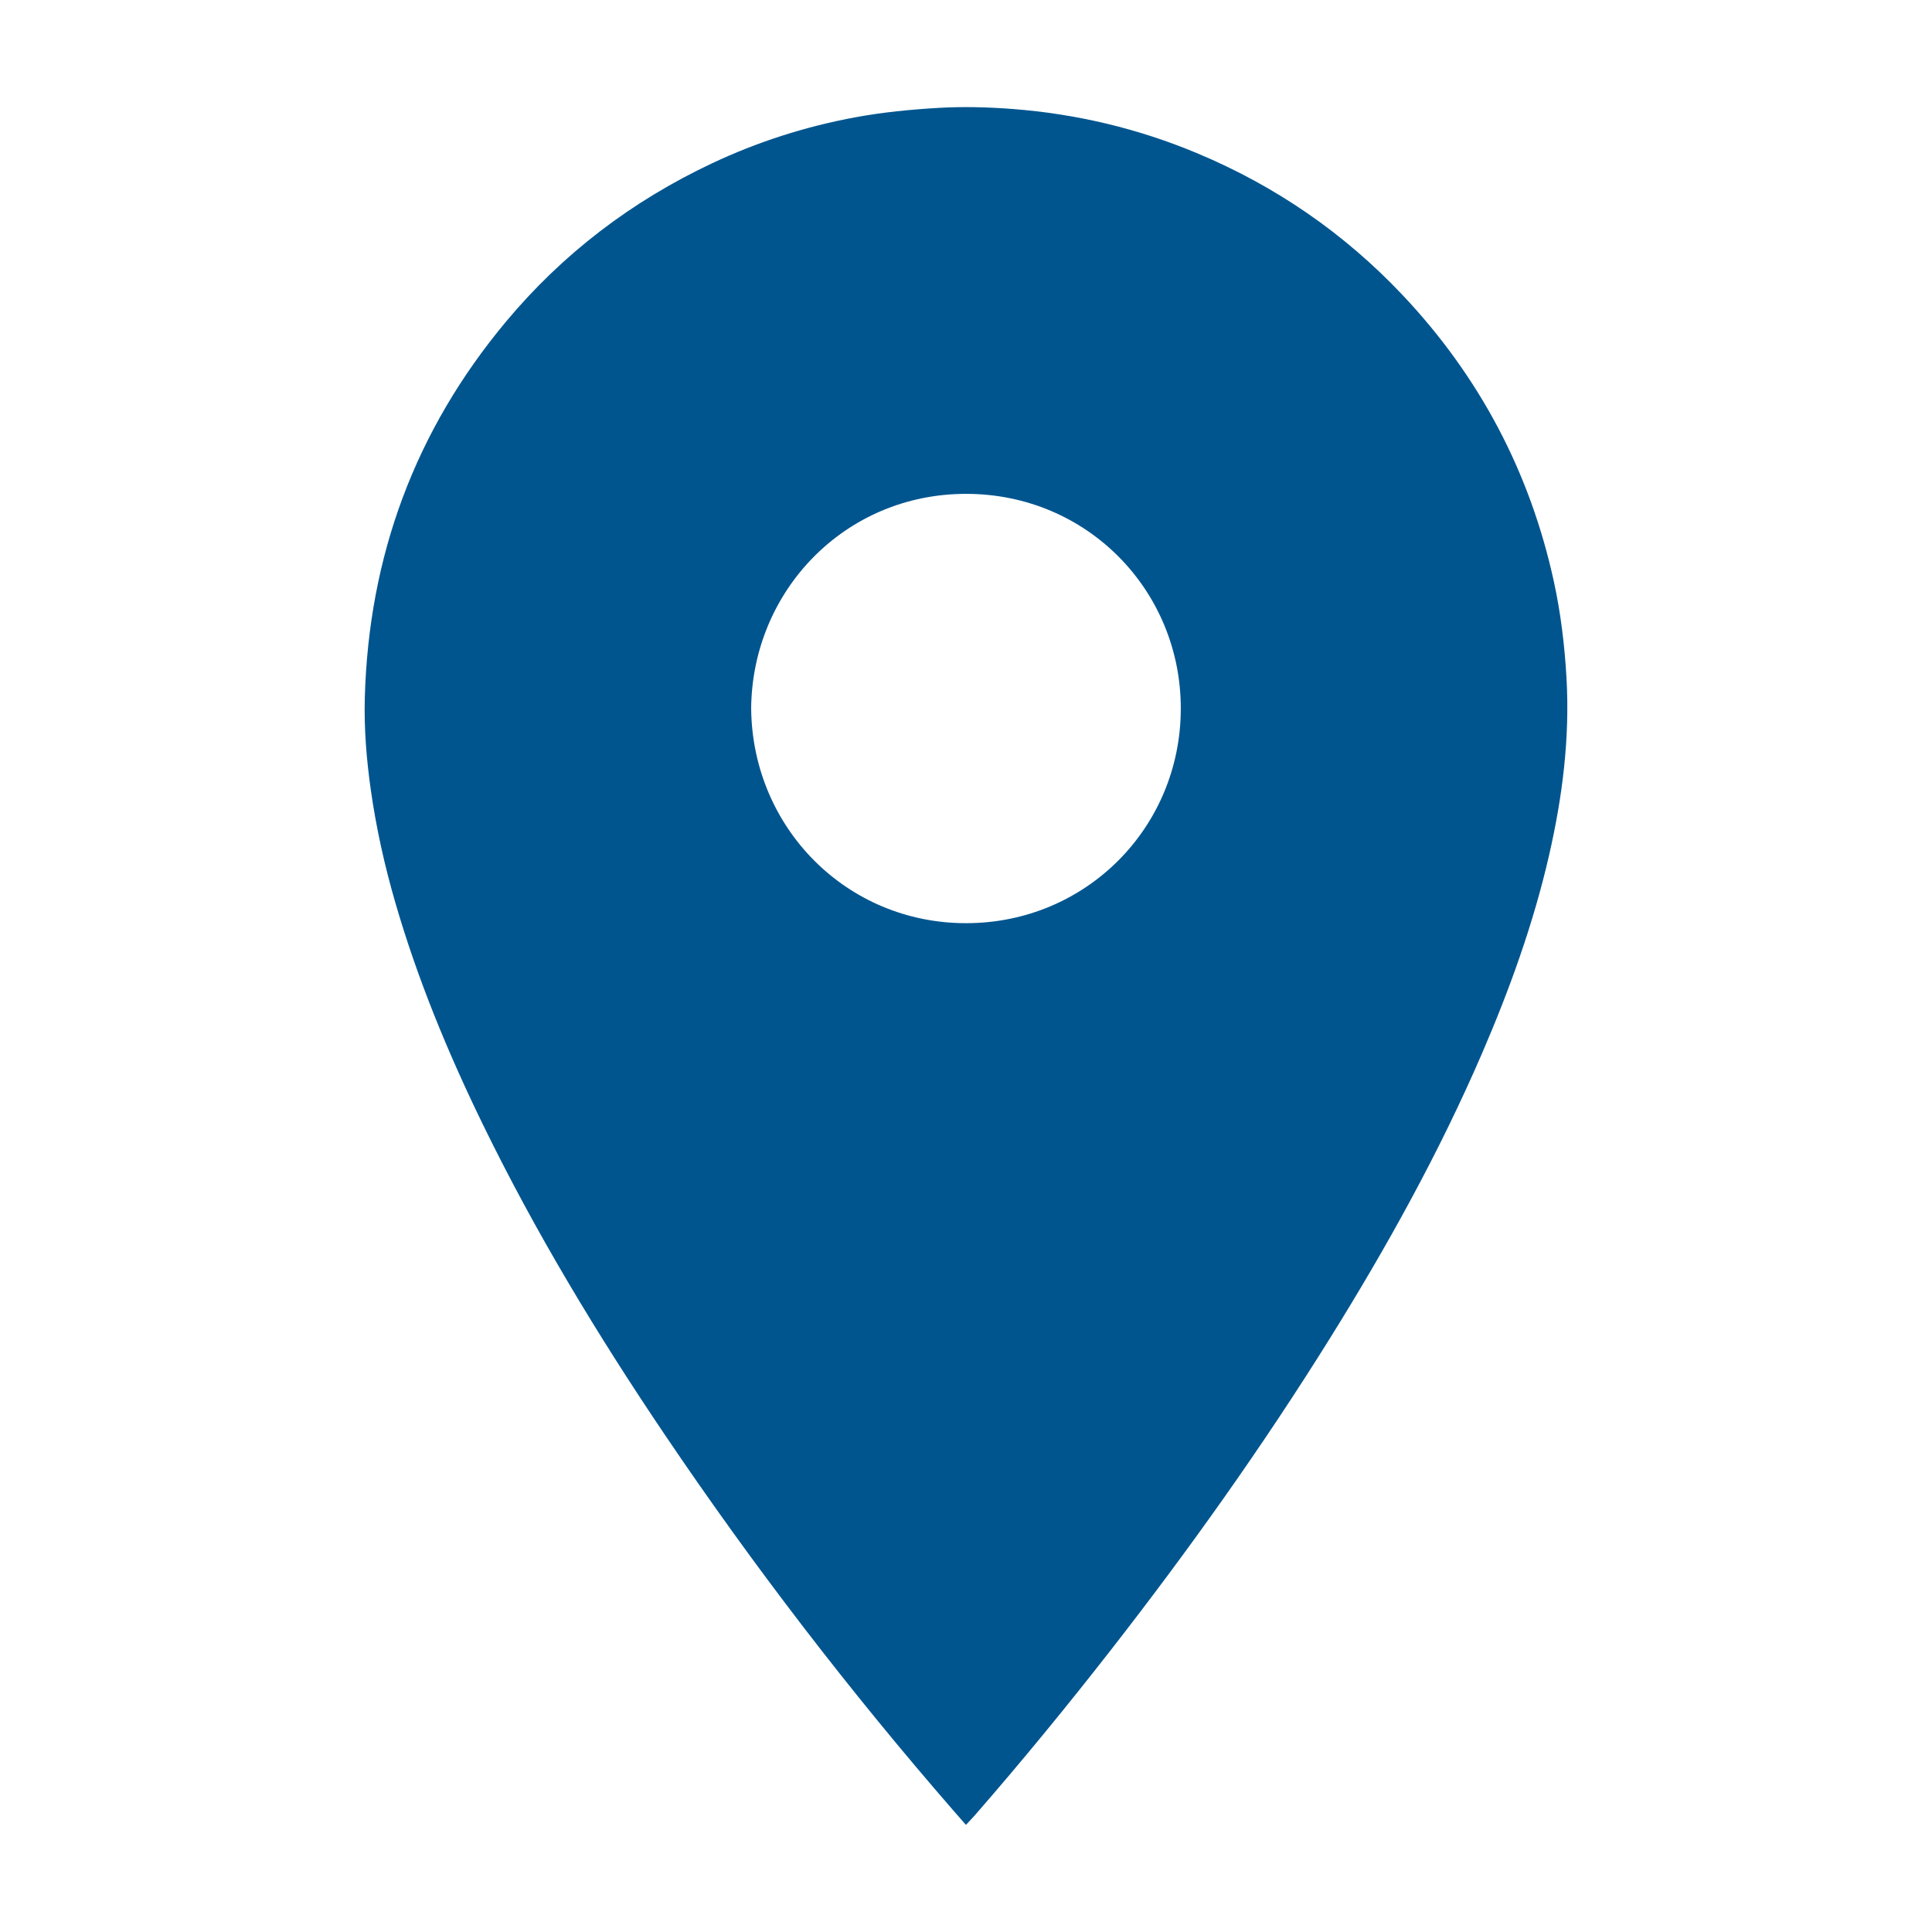<?xml version="1.0" encoding="UTF-8"?>
<svg id="_Слой_1" data-name="Слой 1" xmlns="http://www.w3.org/2000/svg" viewBox="0 0 500 500">
  <defs>
    <style>
      .cls-1 {
        fill: #00558f;
      }
    </style>
  </defs>
  <path class="cls-1" d="M249.99,472.28c-1.15-1.32-2.18-2.47-3.19-3.64-26.85-30.88-51.75-63.27-74.65-97.19-17.49-25.9-33.64-52.6-47.33-80.74-8.96-18.42-16.76-37.3-22.48-57-2.78-9.58-4.96-19.31-6.36-29.18-1.13-7.91-1.78-15.88-1.57-23.87.99-36.67,13-69.23,36.55-97.43,14.69-17.59,32.52-31.15,53.22-40.92,11.89-5.61,24.34-9.59,37.26-11.97,7.08-1.3,14.24-2,21.44-2.42,6.44-.37,12.86-.2,19.25.29,16.53,1.28,32.49,5.07,47.81,11.5,20.3,8.51,38.04,20.74,53.12,36.73,19.85,21.06,32.91,45.77,39.08,74.07,1.79,8.23,2.79,16.57,3.27,24.99.88,15.56-1.06,30.82-4.53,45.92-4.05,17.62-10.16,34.56-17.31,51.14-11.09,25.7-24.62,50.09-39.4,73.82-17.36,27.87-36.37,54.58-56.55,80.47-11.42,14.65-23.19,29.02-35.4,43.02-.67.77-1.39,1.49-2.24,2.4ZM194.4,183.38c.3,30.79,24.65,55.59,55.71,55.54,30.94-.05,55.41-24.72,55.48-55.45.07-30.62-24.23-55.64-55.52-55.66-31.41-.03-55.43,25.12-55.67,55.57Z"/>
</svg>